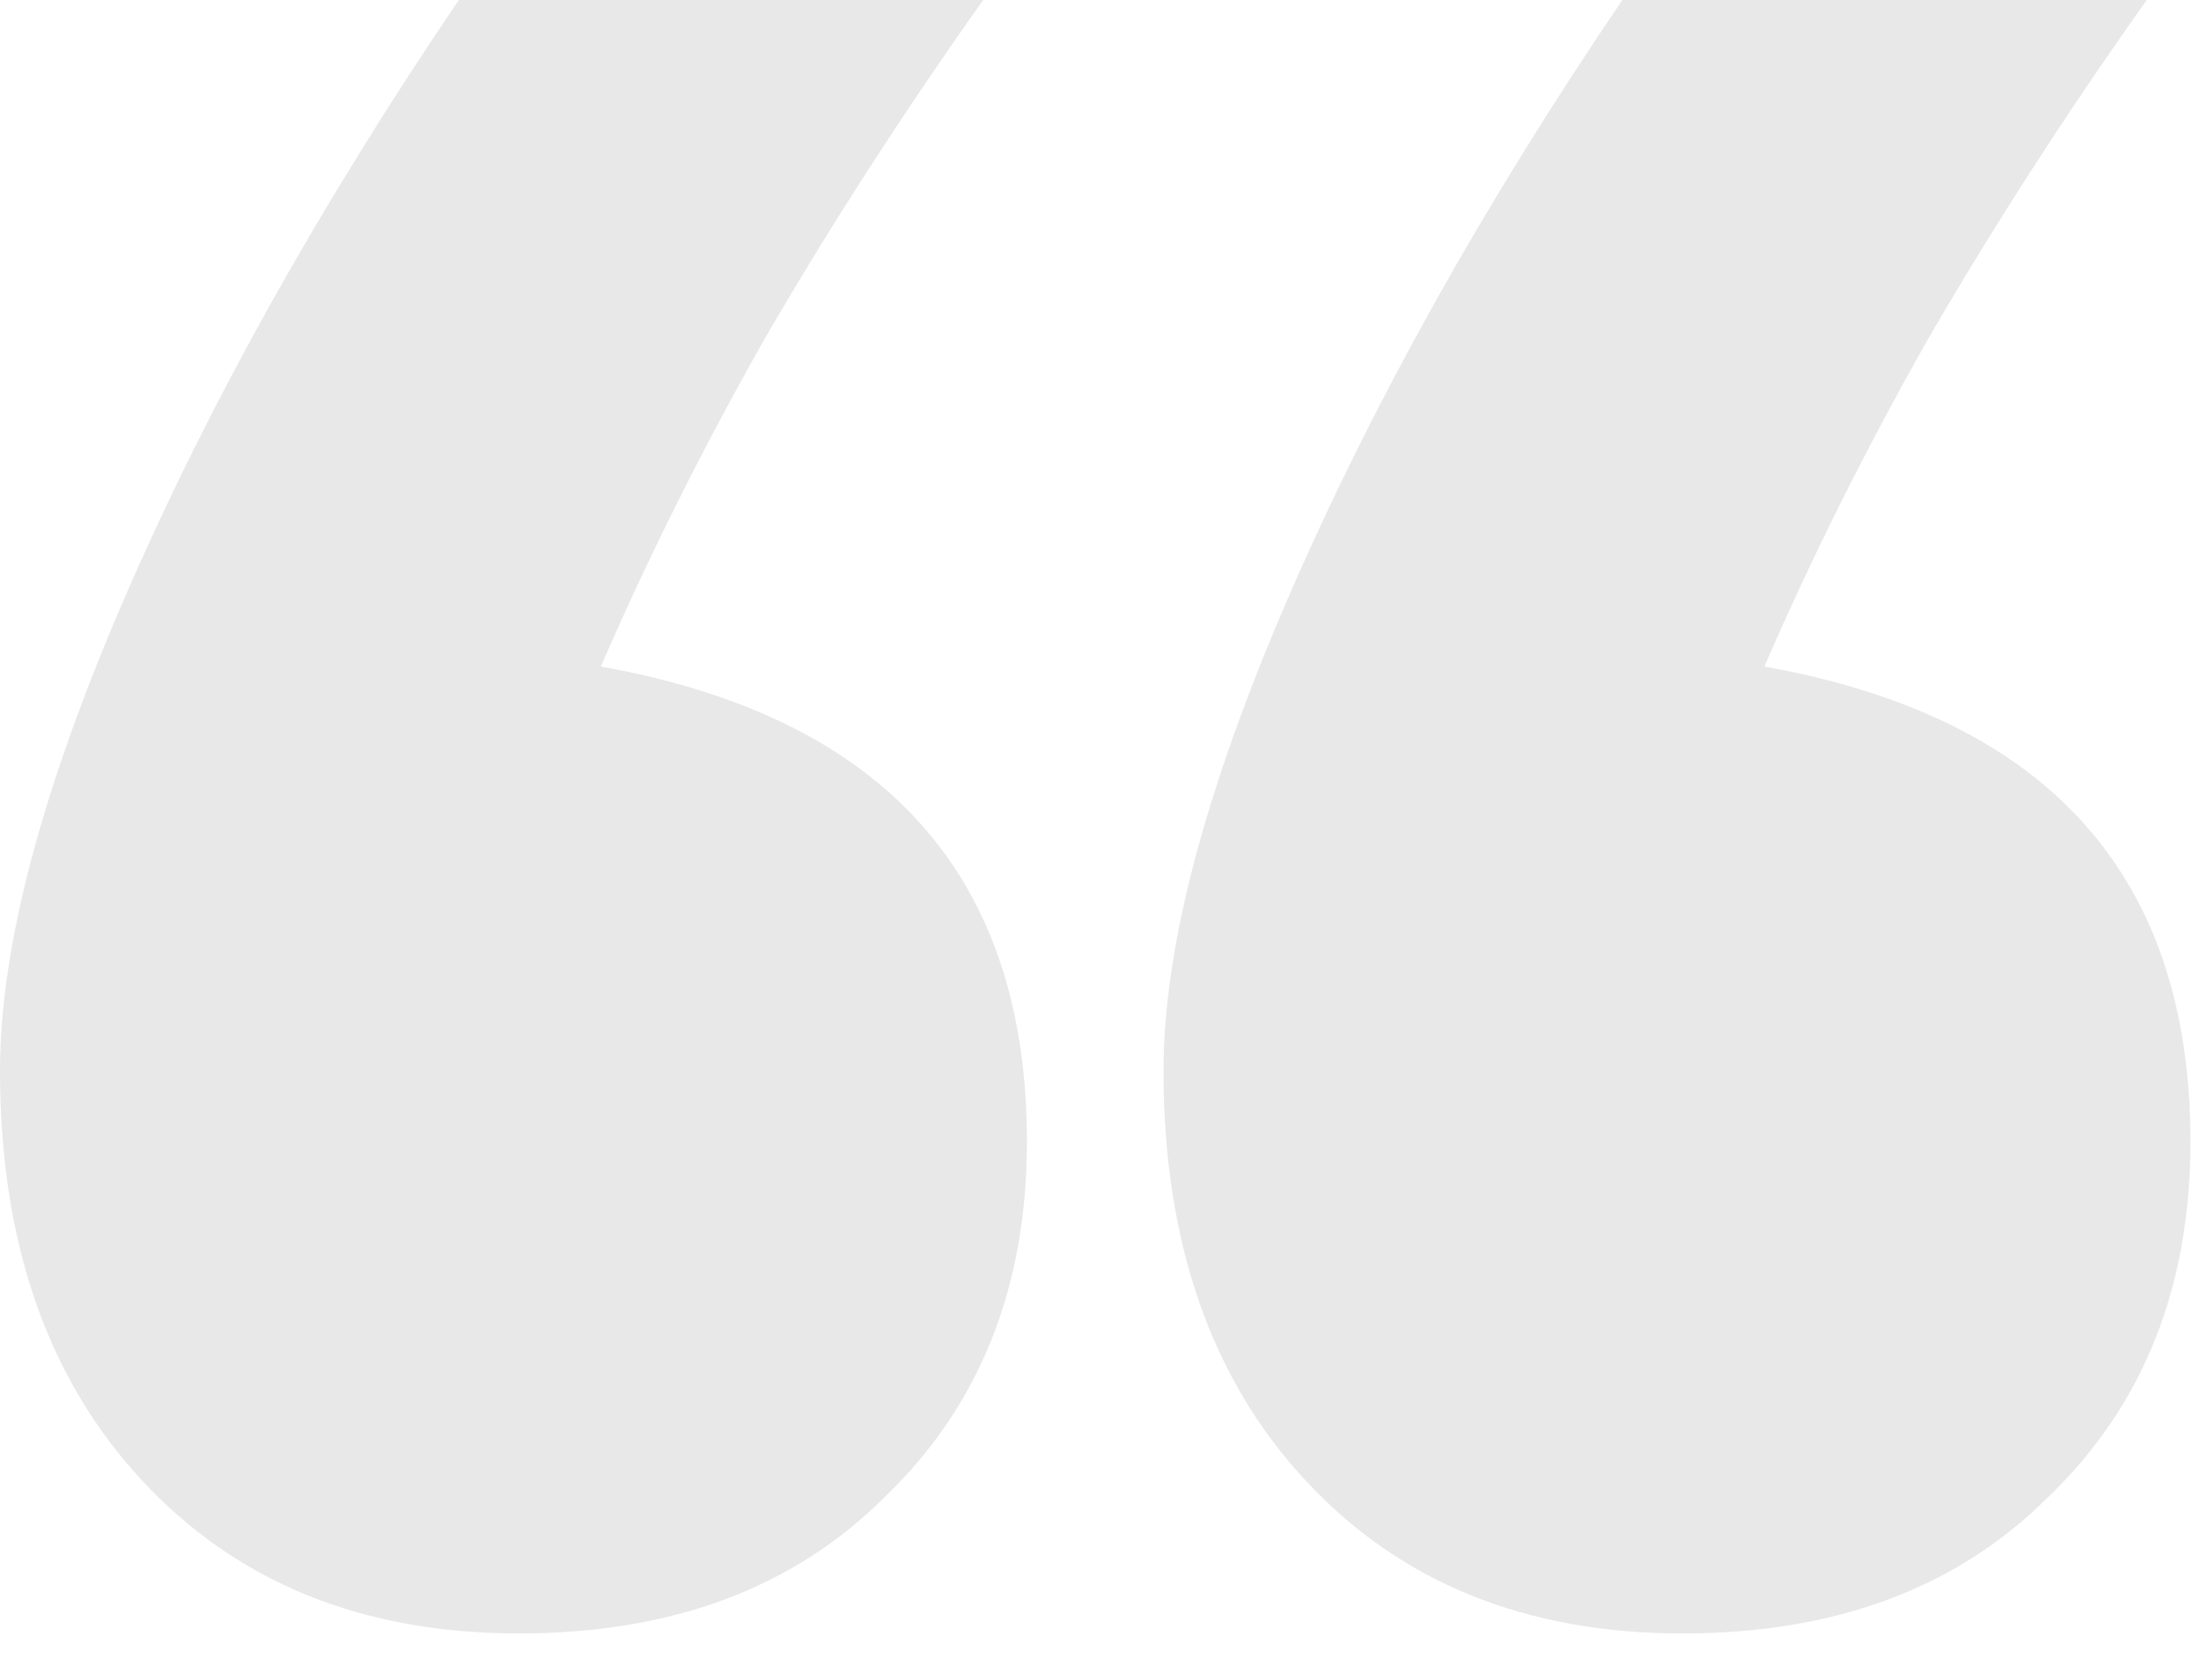 <svg width="38" height="29" viewBox="0 0 38 29" fill="none" xmlns="http://www.w3.org/2000/svg">
<path d="M16.975 0C15.592 1.949 14.335 3.898 13.203 5.847C12.134 7.733 11.191 9.619 10.374 11.506C15.278 12.386 17.73 15.121 17.73 19.71C17.73 22.225 16.913 24.269 15.278 25.84C13.706 27.412 11.6 28.198 8.959 28.198C6.256 28.198 4.087 27.318 2.452 25.557C0.817 23.797 0 21.439 0 18.484C0 16.347 0.723 13.612 2.169 10.28C3.615 6.947 5.533 3.521 7.922 0H16.975ZM37.063 0C35.68 1.949 34.422 3.898 33.291 5.847C32.222 7.733 31.279 9.619 30.462 11.506C35.365 12.386 37.818 15.121 37.818 19.71C37.818 22.225 37 24.269 35.365 25.84C33.794 27.412 31.688 28.198 29.047 28.198C26.343 28.198 24.174 27.318 22.54 25.557C20.905 23.797 20.088 21.439 20.088 18.484C20.088 16.347 20.811 13.612 22.257 10.28C23.703 6.947 25.62 3.521 28.009 0H37.063Z" fill="#E8E8E8"/>
</svg>
